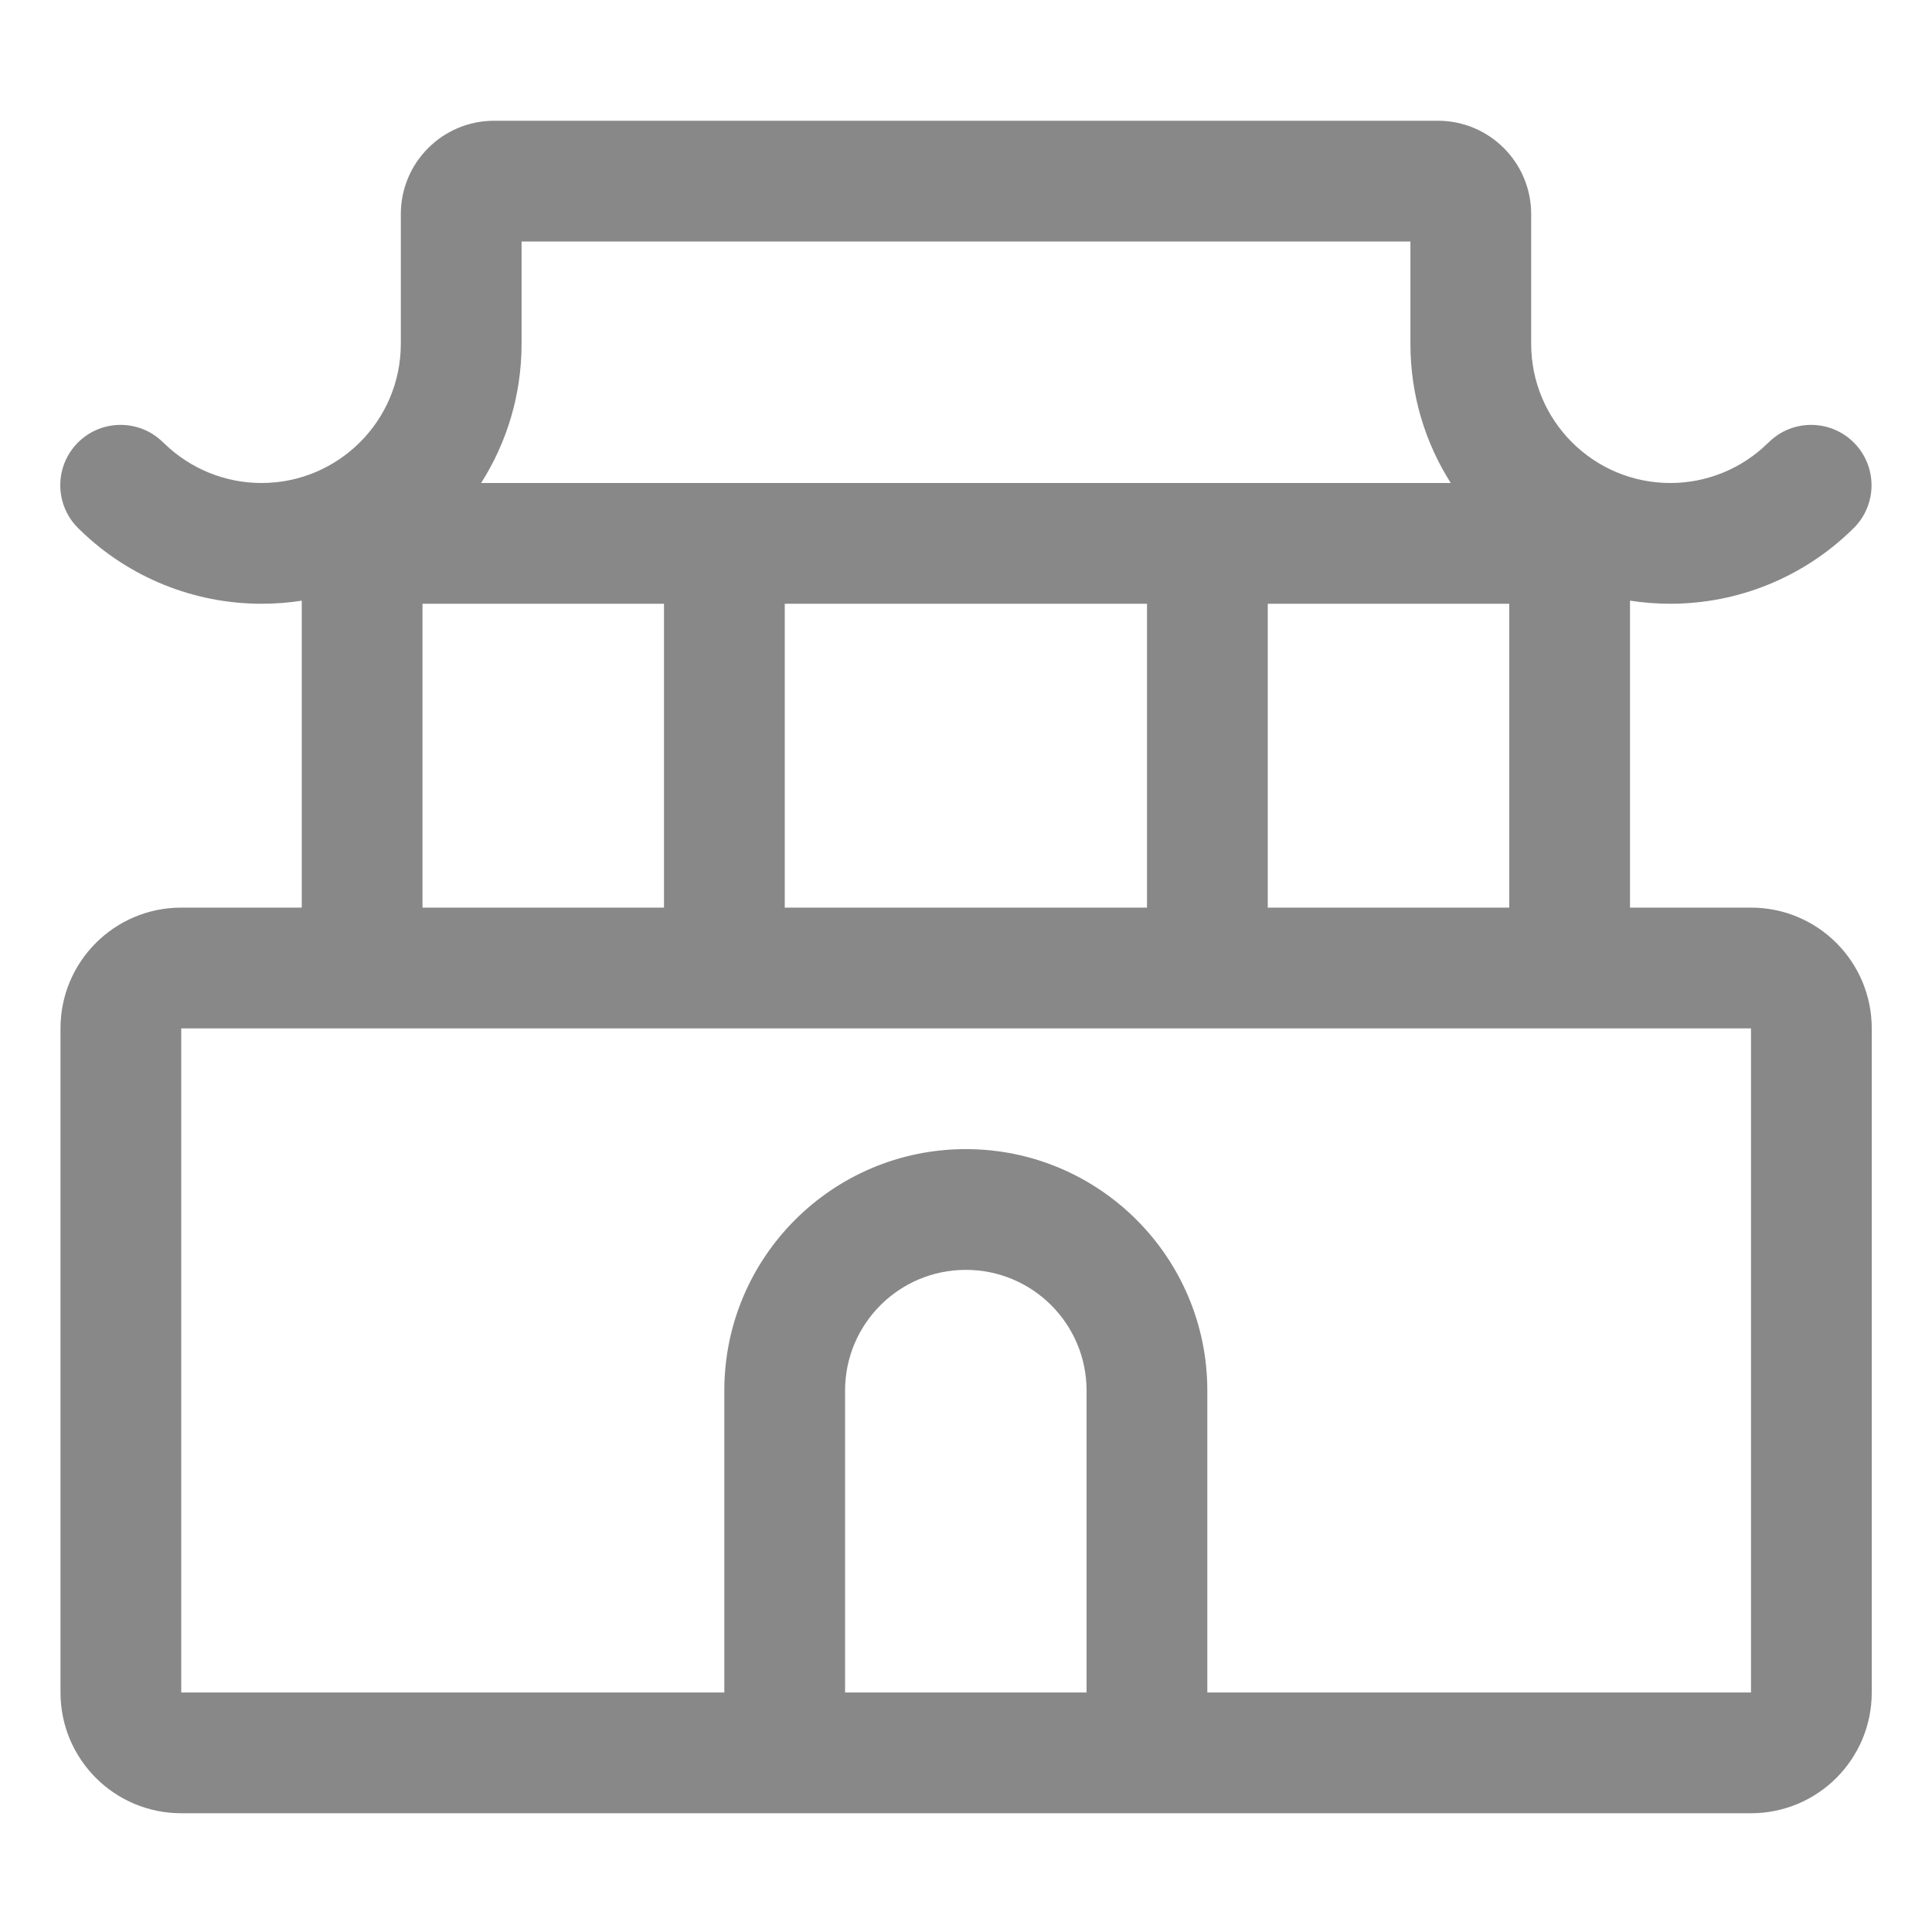 <svg width="32" height="32" viewBox="0 0 32 32" fill="none" xmlns="http://www.w3.org/2000/svg">
<path fill-rule="evenodd" clip-rule="evenodd" d="M23.361 4V5.695C23.361 6.543 23.606 7.334 24.029 8H7.969C8.393 7.333 8.639 6.542 8.639 5.693V4H23.361ZM6.998 10L6.998 15.033H10.998V10H6.998ZM12.998 10V15.033H18.998V10H12.998ZM20.998 10V15.033H24.998V10H20.998ZM27.666 10C27.439 10 27.216 9.982 26.998 9.949V15.033H29.002C30.107 15.033 31.002 15.928 31.002 17.033V28.033C31.002 29.138 30.107 30.033 29.002 30.033H19.997V30.033H17.997H13.997H11.997V30.033H3.002C1.897 30.033 1.002 29.138 1.002 28.033V17.033C1.002 15.928 1.897 15.033 3.002 15.033H4.998L4.998 9.949C4.781 9.983 4.558 10 4.331 10C3.214 10 2.14 9.566 1.337 8.789L1.303 8.756C0.906 8.372 0.896 7.739 1.279 7.342C1.663 6.945 2.296 6.935 2.693 7.319L2.727 7.351C3.158 7.767 3.733 8 4.331 8C5.606 8 6.639 6.967 6.639 5.693V3.546C6.639 2.692 7.331 2 8.184 2H23.816C24.669 2 25.361 2.692 25.361 3.546V5.695C25.361 6.968 26.393 8 27.666 8C28.265 8 28.841 7.767 29.271 7.349L29.302 7.32C29.698 6.935 30.331 6.945 30.716 7.341C31.101 7.738 31.091 8.371 30.695 8.755L30.664 8.785C29.861 9.564 28.785 10 27.666 10ZM3.002 17.033H29.002V28.033H19.997V23.033C19.997 20.824 18.206 19.033 15.997 19.033C13.788 19.033 11.997 20.824 11.997 23.033V28.033H3.002V17.033ZM13.997 28.033V23.033C13.997 21.928 14.893 21.033 15.997 21.033C17.102 21.033 17.997 21.928 17.997 23.033V28.033H13.997Z" fill="#888888"/>
</svg>
